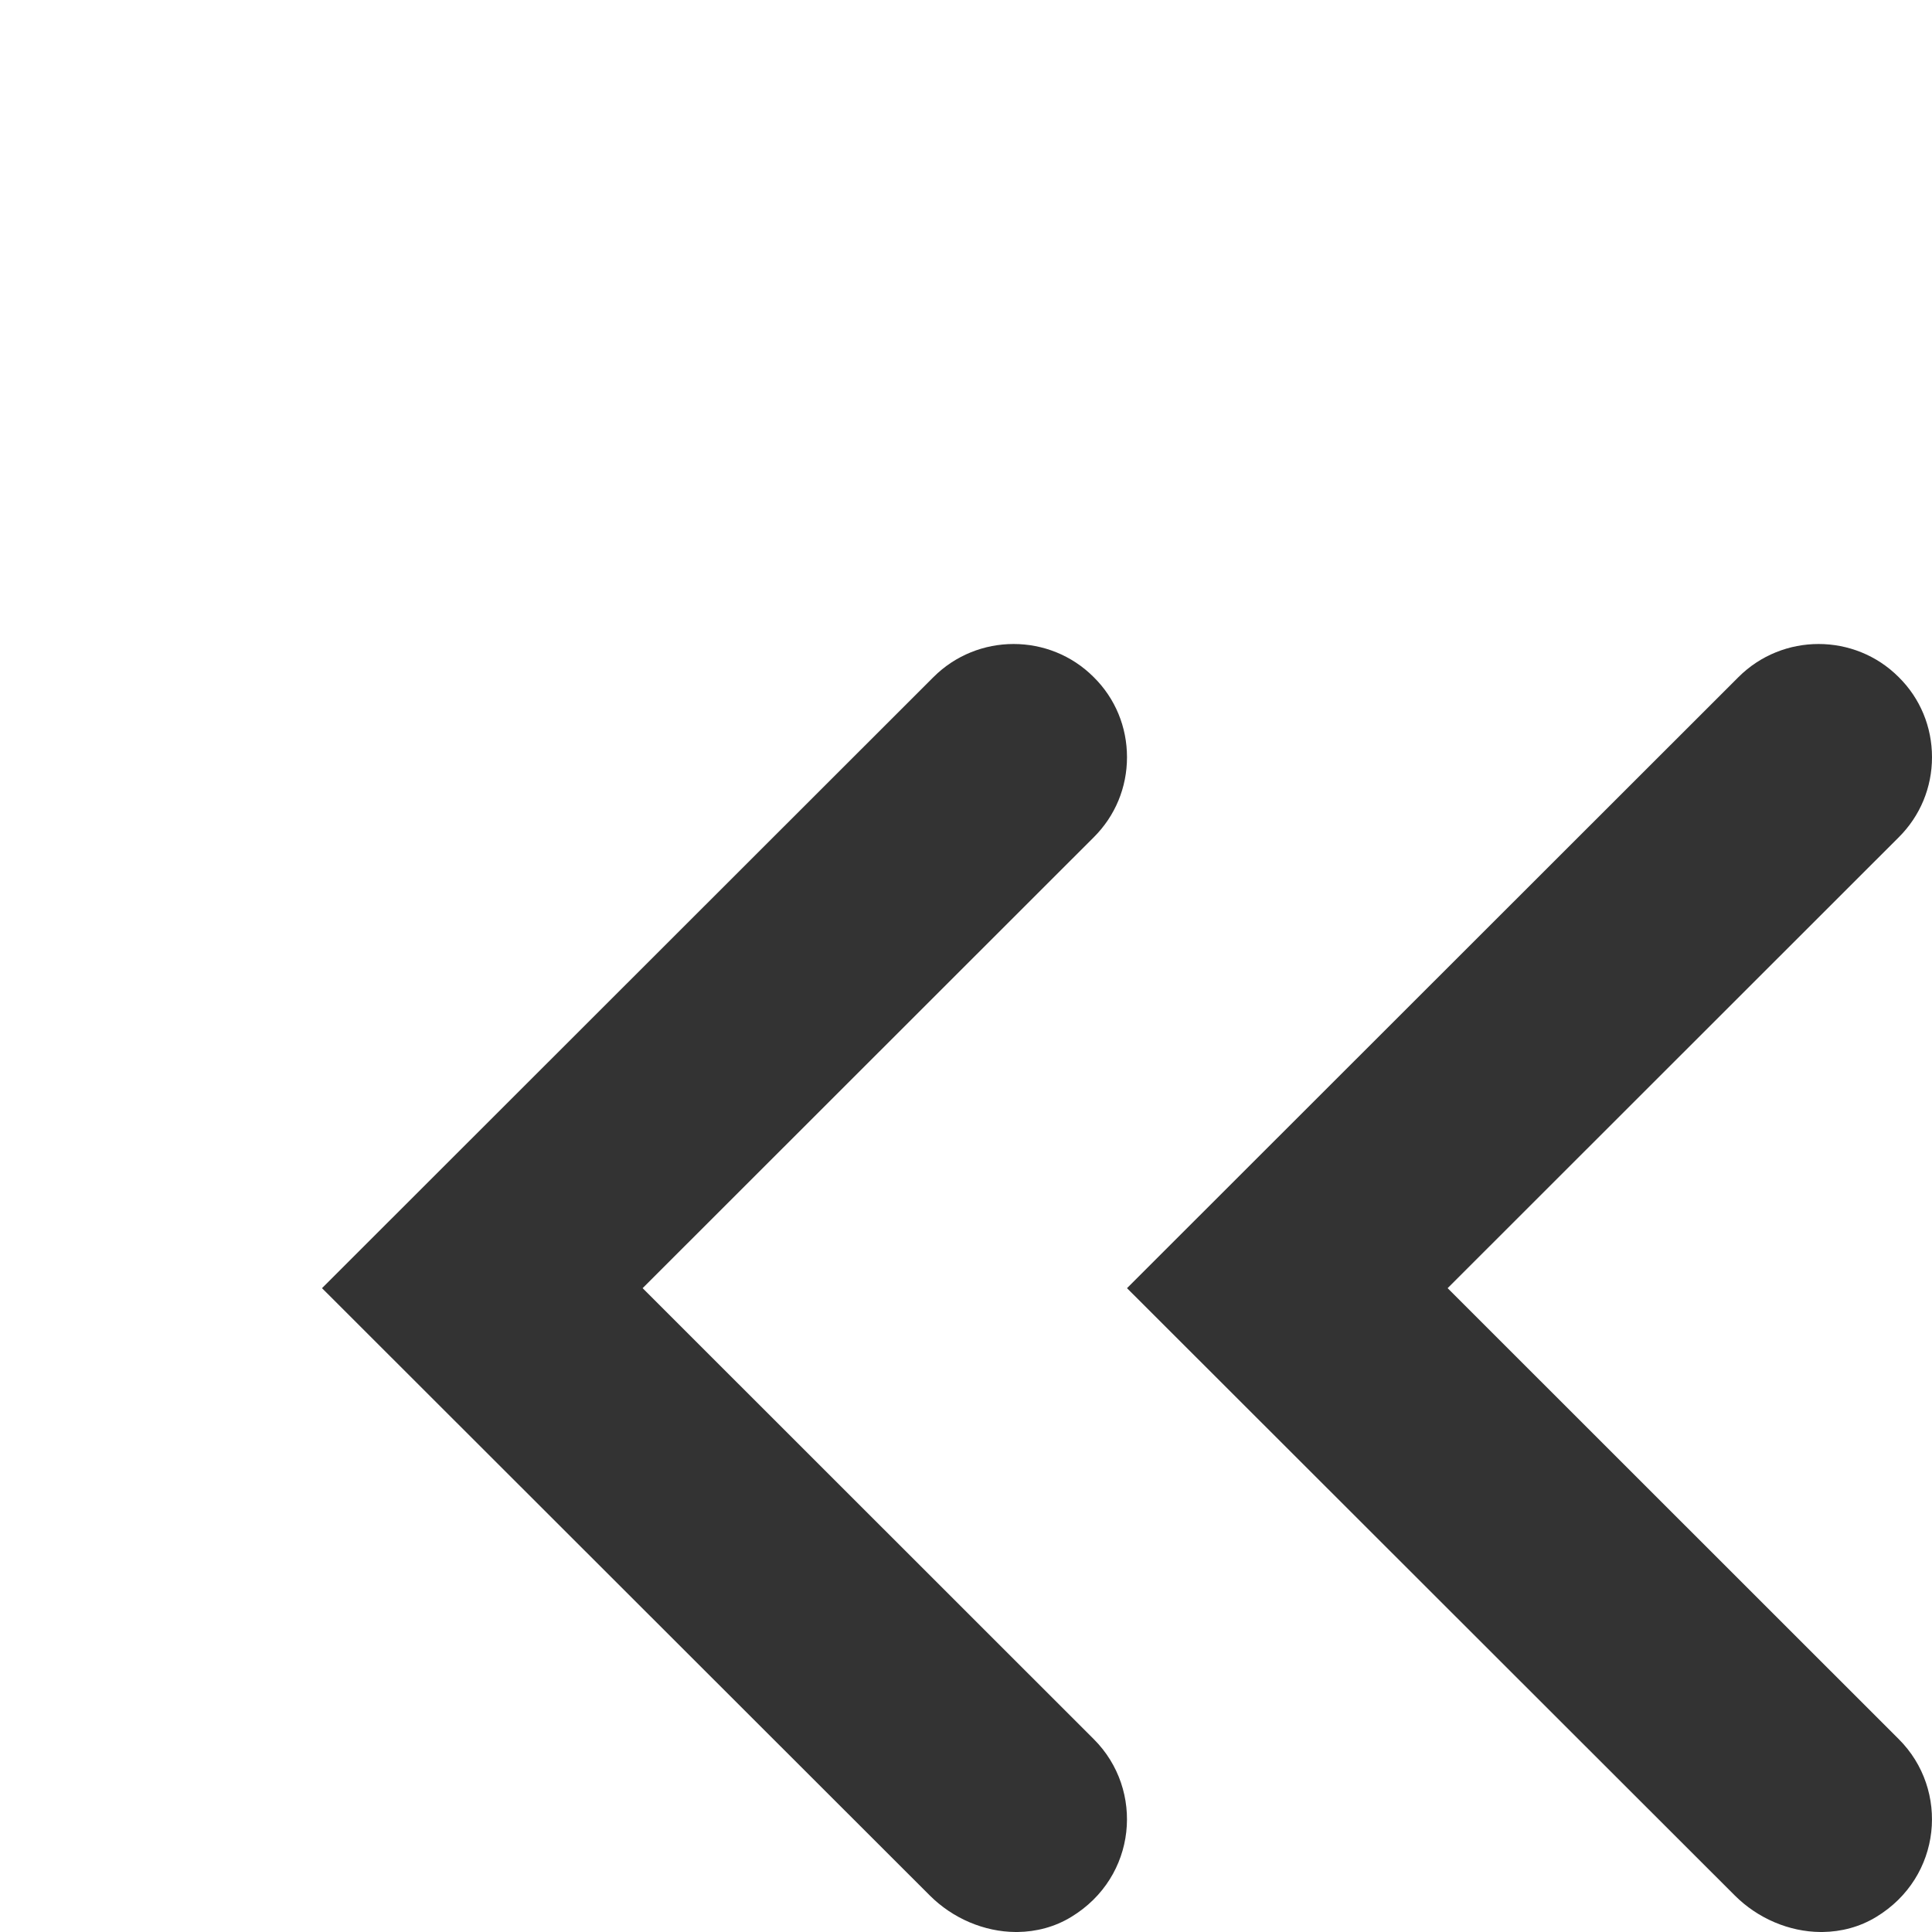 <svg width="24" height="24" viewBox="0 0 24 24" fill="none" xmlns="http://www.w3.org/2000/svg">
<path fill-rule="evenodd" clip-rule="evenodd" d="M4 16.002L11.55 23.546C11.836 23.832 12.226 23.997 12.614 24H12.641C12.872 23.997 13.102 23.938 13.307 23.813C14.125 23.317 14.219 22.234 13.587 21.604L7.983 16.002L13.587 10.401C13.854 10.135 14 9.782 14 9.406C14 9.03 13.854 8.676 13.587 8.412C13.313 8.137 12.952 8 12.591 8C12.231 8 11.87 8.137 11.596 8.411L4 16.002Z" fill="#333333"/>
<path d="M14 16.002L21.55 23.546C21.836 23.832 22.226 23.997 22.614 24H22.641C22.872 23.997 23.102 23.938 23.307 23.813C24.125 23.317 24.219 22.234 23.587 21.604L17.983 16.002L23.587 10.401C23.854 10.135 24 9.782 24 9.406C24 9.03 23.854 8.676 23.587 8.412C23.313 8.137 22.952 8 22.591 8C22.231 8 21.87 8.137 21.596 8.411L14 16.002Z" fill="#333333"/>
</svg>
